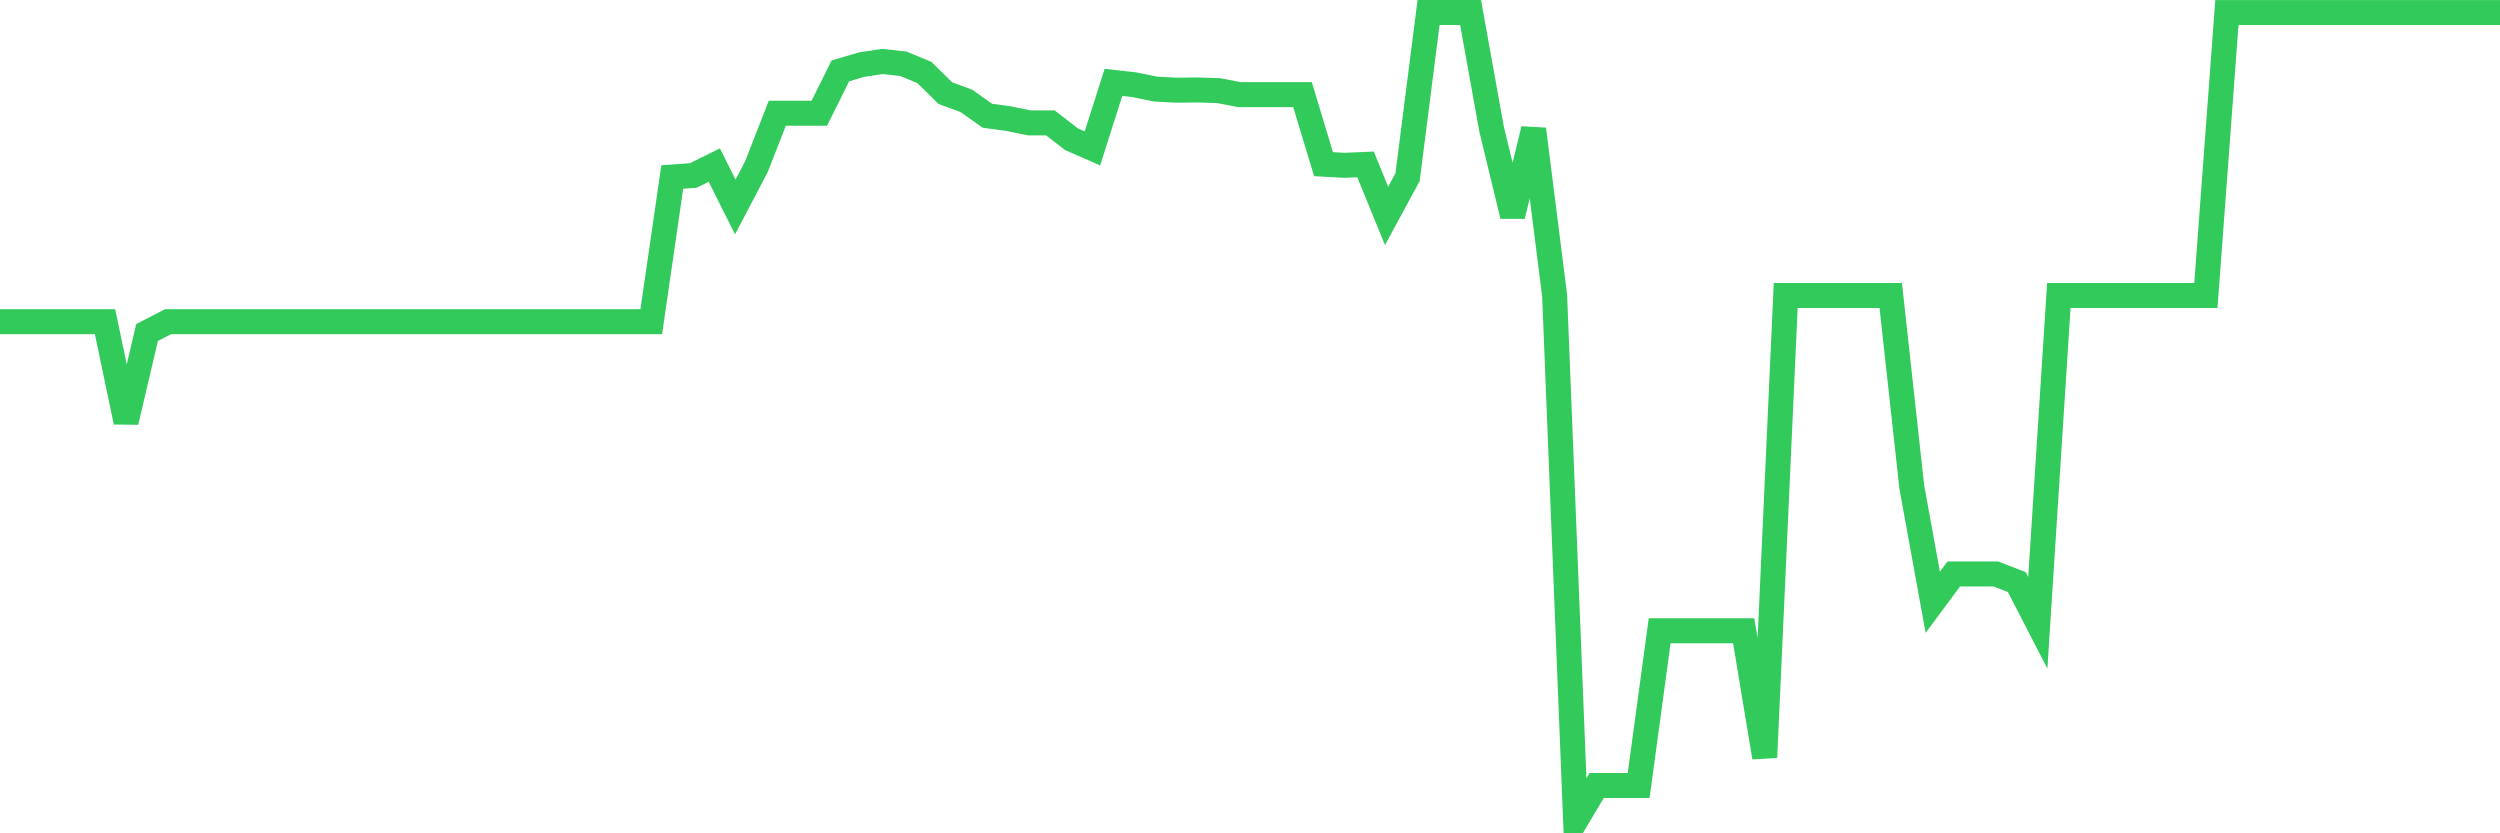 <svg
  xmlns="http://www.w3.org/2000/svg"
  xmlns:xlink="http://www.w3.org/1999/xlink"
  width="120"
  height="40"
  viewBox="0 0 120 40"
  preserveAspectRatio="none"
>
  <polyline
    points="0,15.442 1.008,15.442 2.017,15.442 3.025,15.442 4.034,15.442 5.042,15.442 6.05,20.254 7.059,15.961 8.067,15.442 9.076,15.442 10.084,15.442 11.092,15.442 12.101,15.442 13.109,15.442 14.118,15.442 15.126,15.442 16.134,15.442 17.143,15.442 18.151,15.442 19.16,15.442 20.168,15.442 21.176,15.442 22.185,15.442 23.193,15.442 24.202,15.442 25.21,15.442 26.218,15.442 27.227,15.442 28.235,15.442 29.244,15.442 30.252,15.442 31.261,15.442 32.269,8.497 33.277,8.423 34.286,7.923 35.294,9.935 36.303,8.013 37.311,5.435 38.319,5.435 39.328,5.435 40.336,3.404 41.345,3.104 42.353,2.951 43.361,3.061 44.37,3.479 45.378,4.471 46.387,4.842 47.395,5.556 48.403,5.693 49.412,5.9 50.42,5.9 51.429,6.681 52.437,7.123 53.445,3.955 54.454,4.068 55.462,4.275 56.471,4.33 57.479,4.318 58.487,4.35 59.496,4.541 60.504,4.541 61.513,4.541 62.521,4.541 63.529,7.88 64.538,7.935 65.546,7.892 66.555,10.364 67.563,8.505 68.571,0.6 69.58,0.6 70.588,0.6 71.597,6.201 72.605,10.364 73.613,6.201 74.622,14.184 75.63,39.4 76.639,37.705 77.647,37.705 78.655,37.705 79.664,30.276 80.672,30.276 81.681,30.276 82.689,30.276 83.697,30.276 84.706,36.353 85.714,14.184 86.723,14.184 87.731,14.184 88.739,14.184 89.748,14.184 90.756,14.184 91.765,23.371 92.773,28.909 93.782,27.55 94.79,27.55 95.798,27.55 96.807,27.94 97.815,29.893 98.824,14.184 99.832,14.184 100.84,14.184 101.849,14.184 102.857,14.184 103.866,14.184 104.874,14.184 105.882,14.184 106.891,0.604 107.899,0.604 108.908,0.604 109.916,0.604 110.924,0.604 111.933,0.604 112.941,0.604 113.95,0.604 114.958,0.604 115.966,0.604 116.975,0.604 117.983,0.604 118.992,0.604 120,0.604"
    fill="none"
    stroke="#32ca5b"
    stroke-width="1.2"
  >
  </polyline>
</svg>